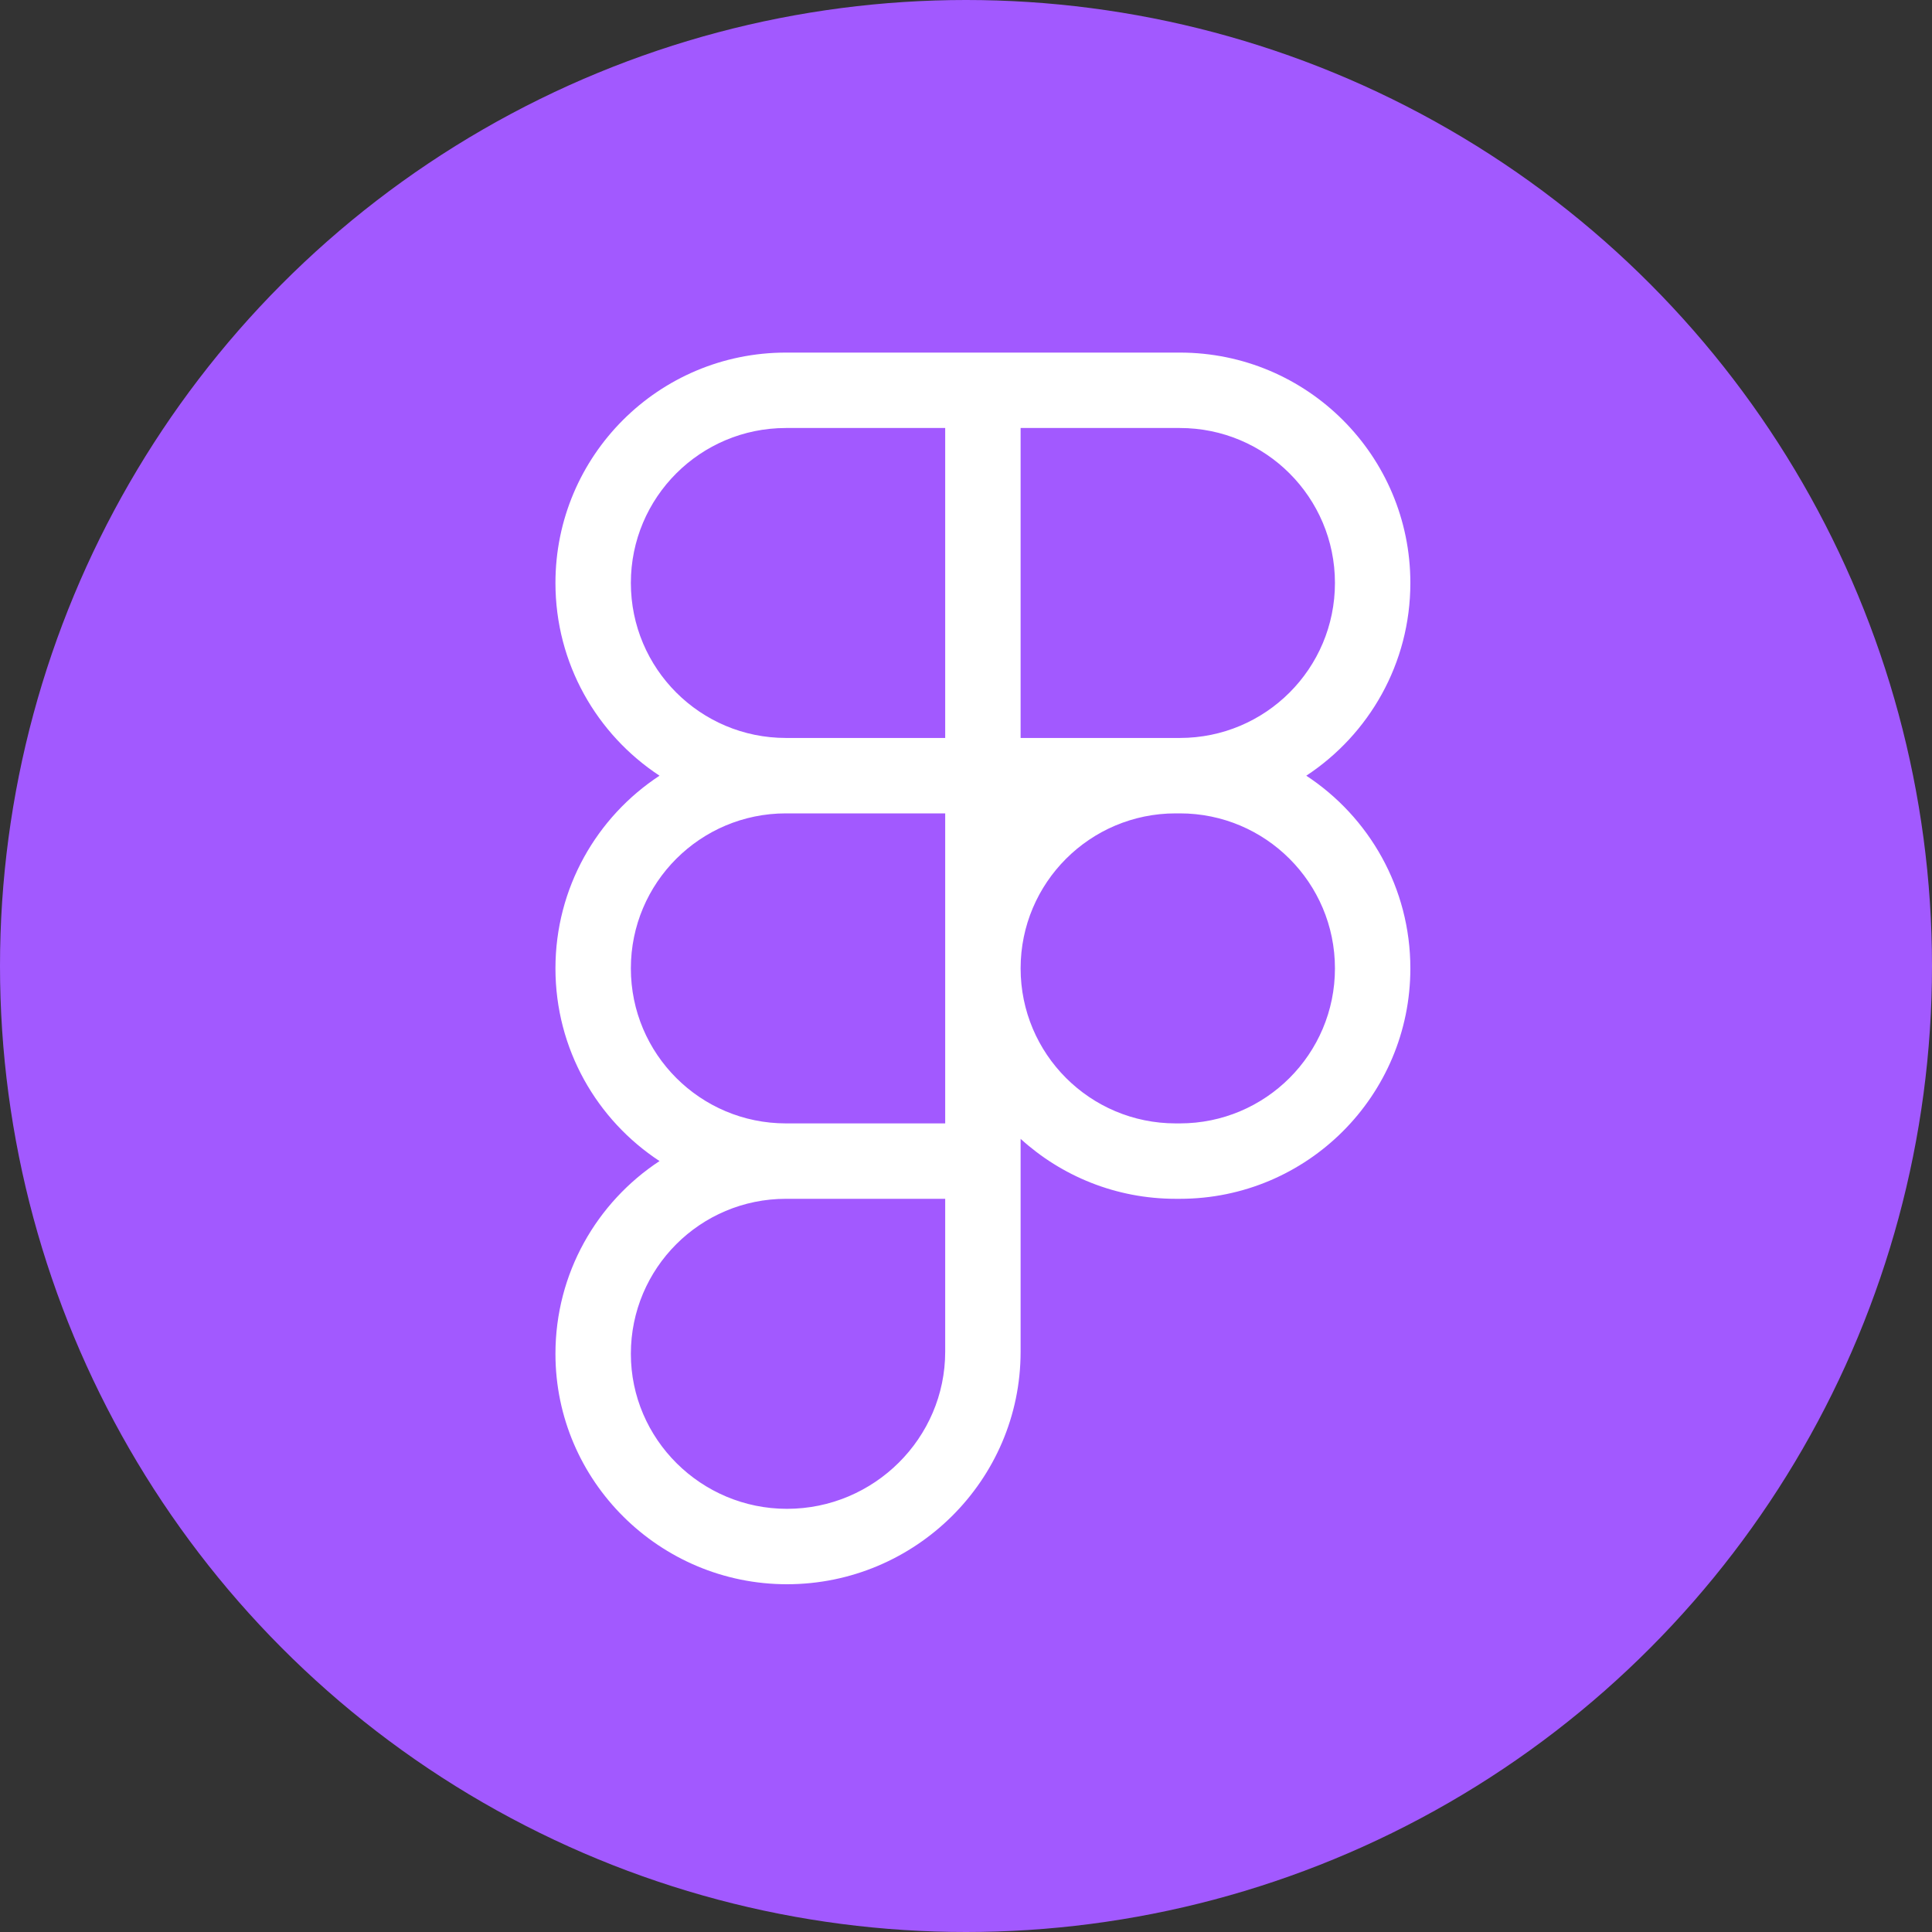 <svg width="30" height="30" viewBox="0 0 30 30" fill="none" xmlns="http://www.w3.org/2000/svg">
<rect x="0" y="0" width="30" height="30" fill="#333333" stroke="none"/>
<circle cx="15" cy="15" r="15" fill="#A259FF"/>
<path fill-rule="evenodd" clip-rule="evenodd" d="M12.204 12.63C10.874 12.63 9.796 13.708 9.796 15.037C9.796 16.366 10.874 17.444 12.204 17.444H14.677V15.037V12.63H12.204ZM18.256 11.459L18.321 11.459C19.651 11.459 20.729 10.382 20.729 9.052C20.729 7.723 19.651 6.646 18.321 6.646H15.848V11.459L18.256 11.459ZM20.284 12.045C21.257 11.405 21.9 10.304 21.9 9.052C21.9 7.076 20.298 5.475 18.321 5.475H15.848H15.262H14.677H12.204C10.227 5.475 8.625 7.076 8.625 9.052C8.625 10.304 9.268 11.405 10.241 12.045C9.268 12.684 8.625 13.786 8.625 15.037C8.625 16.289 9.268 17.39 10.241 18.029C9.268 18.669 8.625 19.77 8.625 21.022C8.625 23.002 10.248 24.6 12.22 24.6C14.211 24.6 15.848 22.987 15.848 20.989V18.615V18.029V17.684C16.484 18.262 17.329 18.615 18.256 18.615H18.321C20.298 18.615 21.9 17.013 21.9 15.037C21.9 13.786 21.257 12.684 20.284 12.045ZM18.321 12.63L18.256 12.63C16.926 12.63 15.848 13.708 15.848 15.037C15.848 16.366 16.926 17.444 18.256 17.444H18.321C19.651 17.444 20.729 16.366 20.729 15.037C20.729 13.708 19.651 12.63 18.321 12.63ZM9.796 21.022C9.796 19.692 10.874 18.615 12.204 18.615H14.677V20.989C14.677 22.332 13.572 23.429 12.22 23.429C10.886 23.429 9.796 22.347 9.796 21.022ZM14.677 11.459H12.204C10.874 11.459 9.796 10.382 9.796 9.052C9.796 7.723 10.874 6.646 12.204 6.646H14.677V11.459Z" fill="white"/>
</svg>
